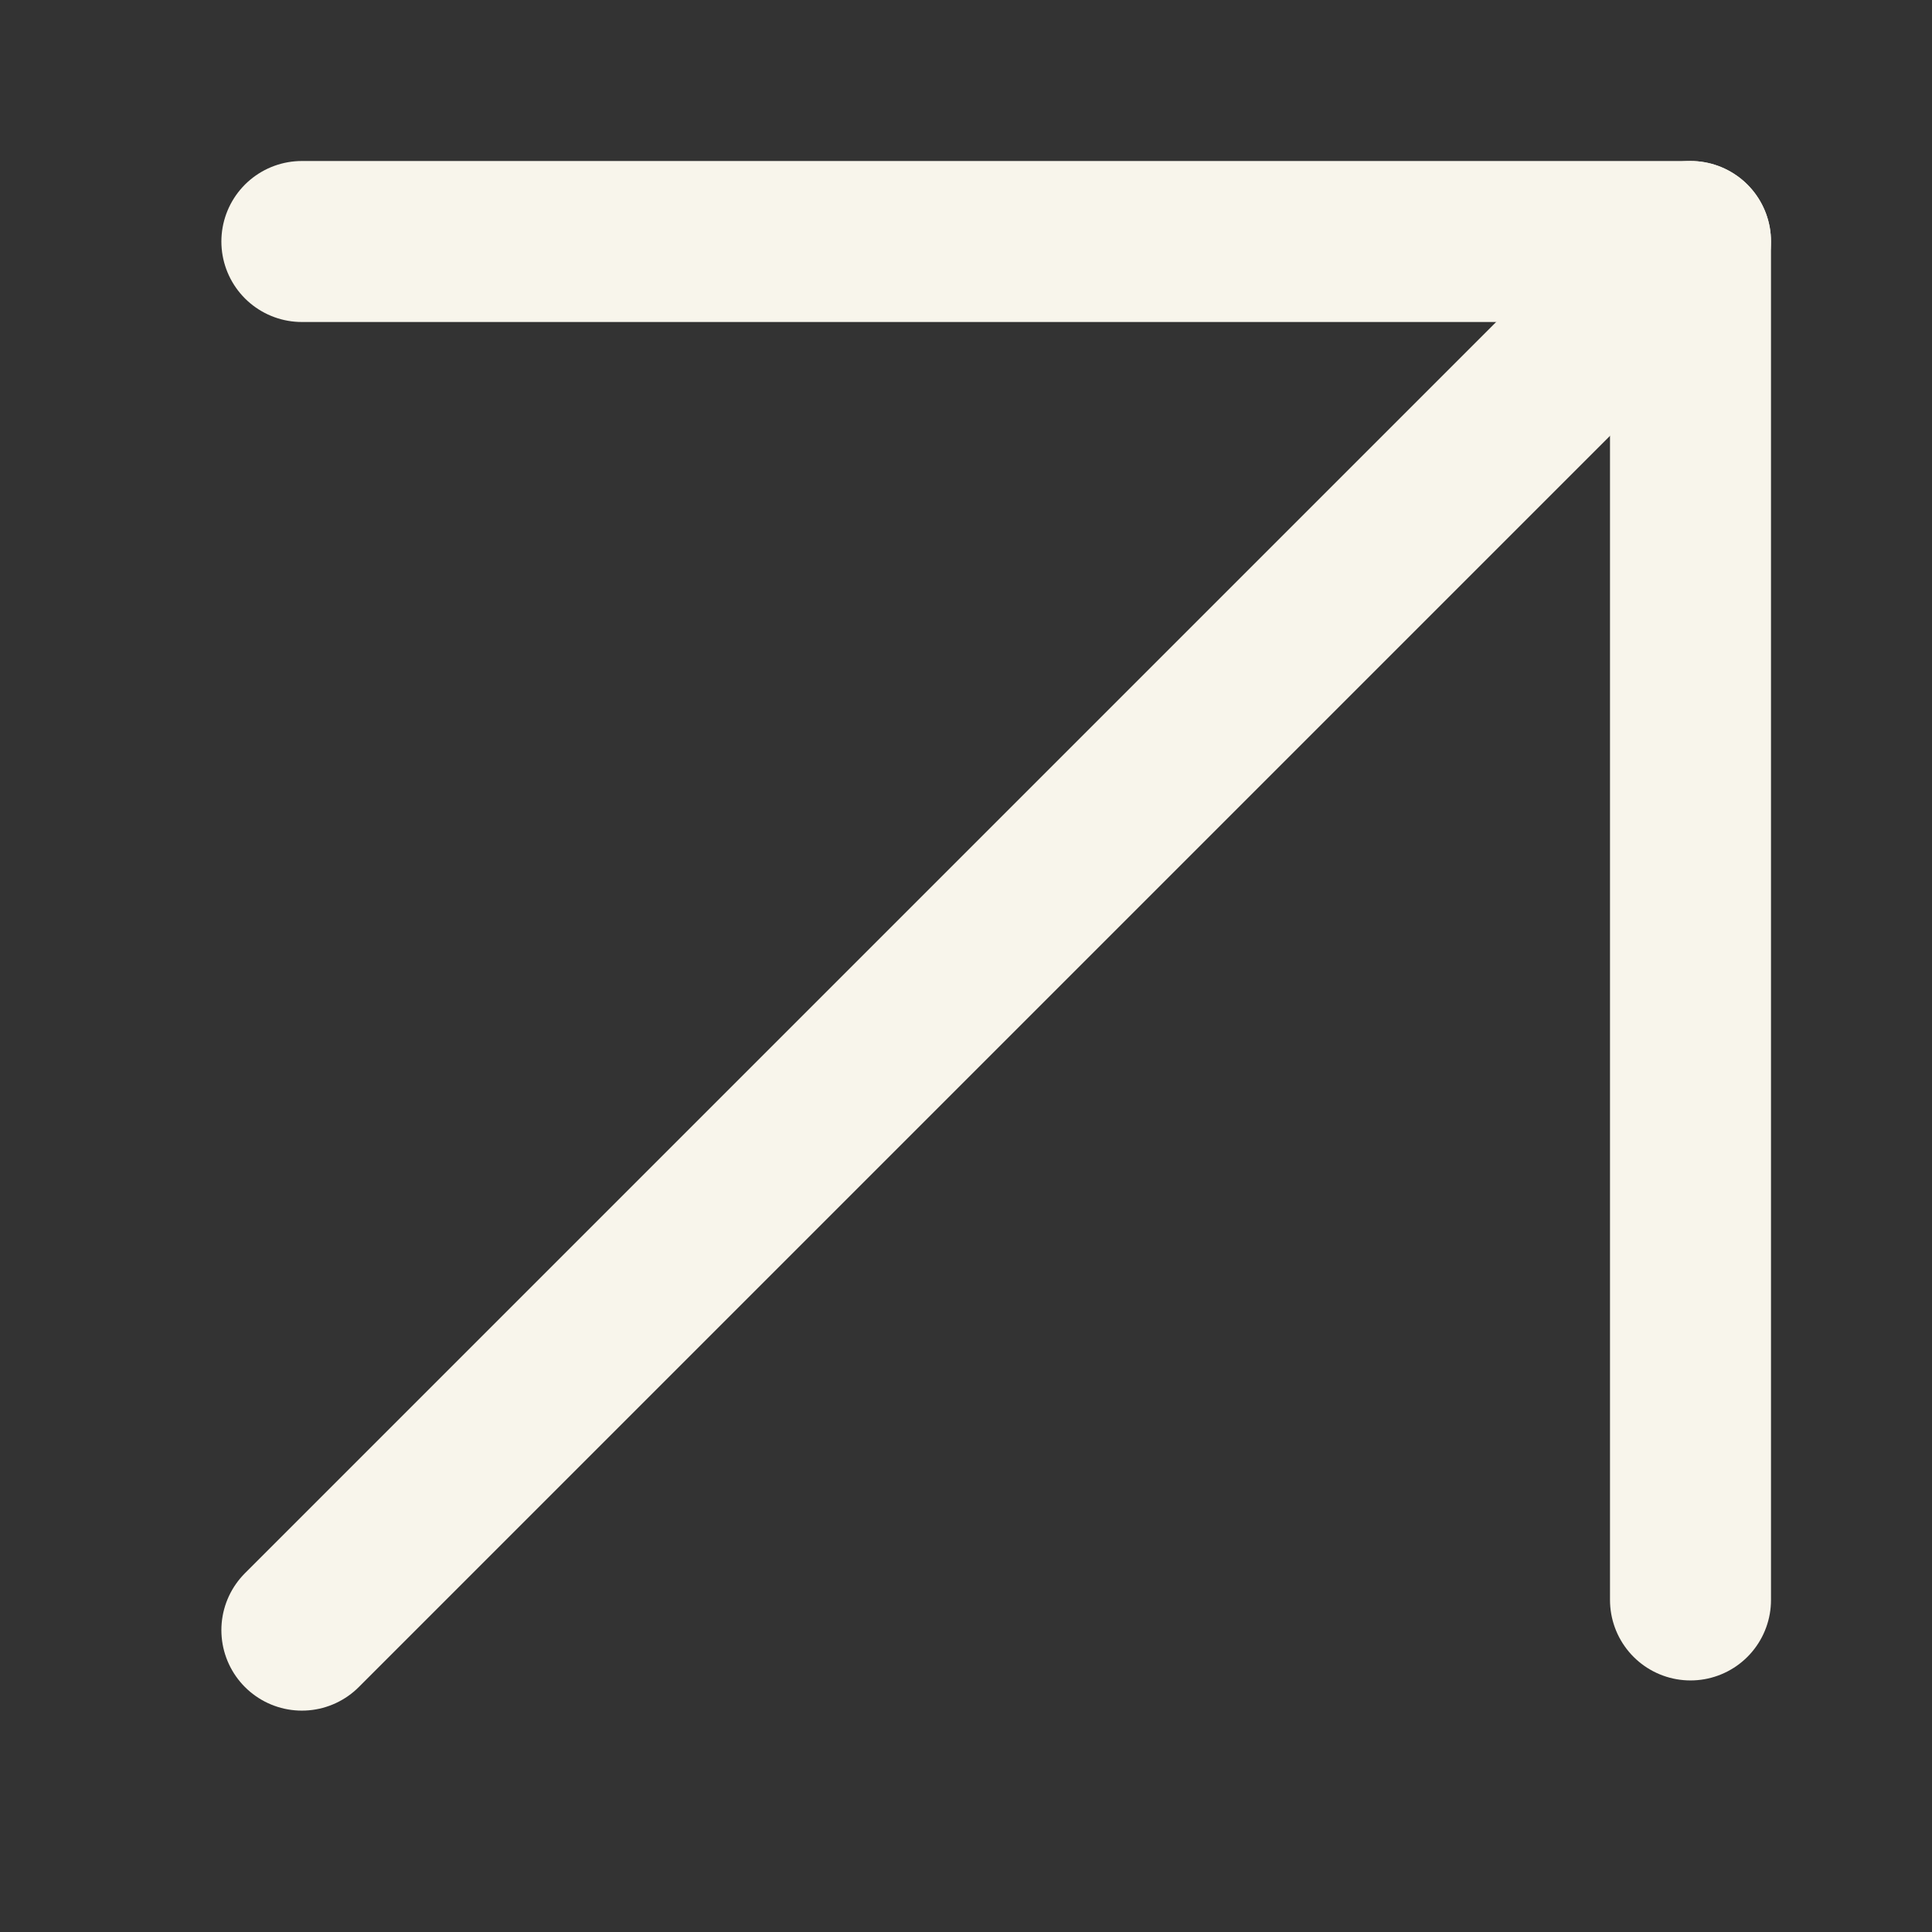 <?xml version="1.0" encoding="UTF-8"?> <svg xmlns="http://www.w3.org/2000/svg" width="24" height="24" viewBox="0 0 24 24" fill="none"><rect x="0" y="0" width="24" height="24" fill="#333333" stroke="none"/> <path d="M3.75 20.25L21 3" stroke="#F8F5EB" stroke-width="2" stroke-linecap="round" stroke-linejoin="round"></path> <path d="M21 19.875V3H3.75" stroke="#F8F5EB" stroke-width="2" stroke-linecap="round" stroke-linejoin="round"></path> </svg> 